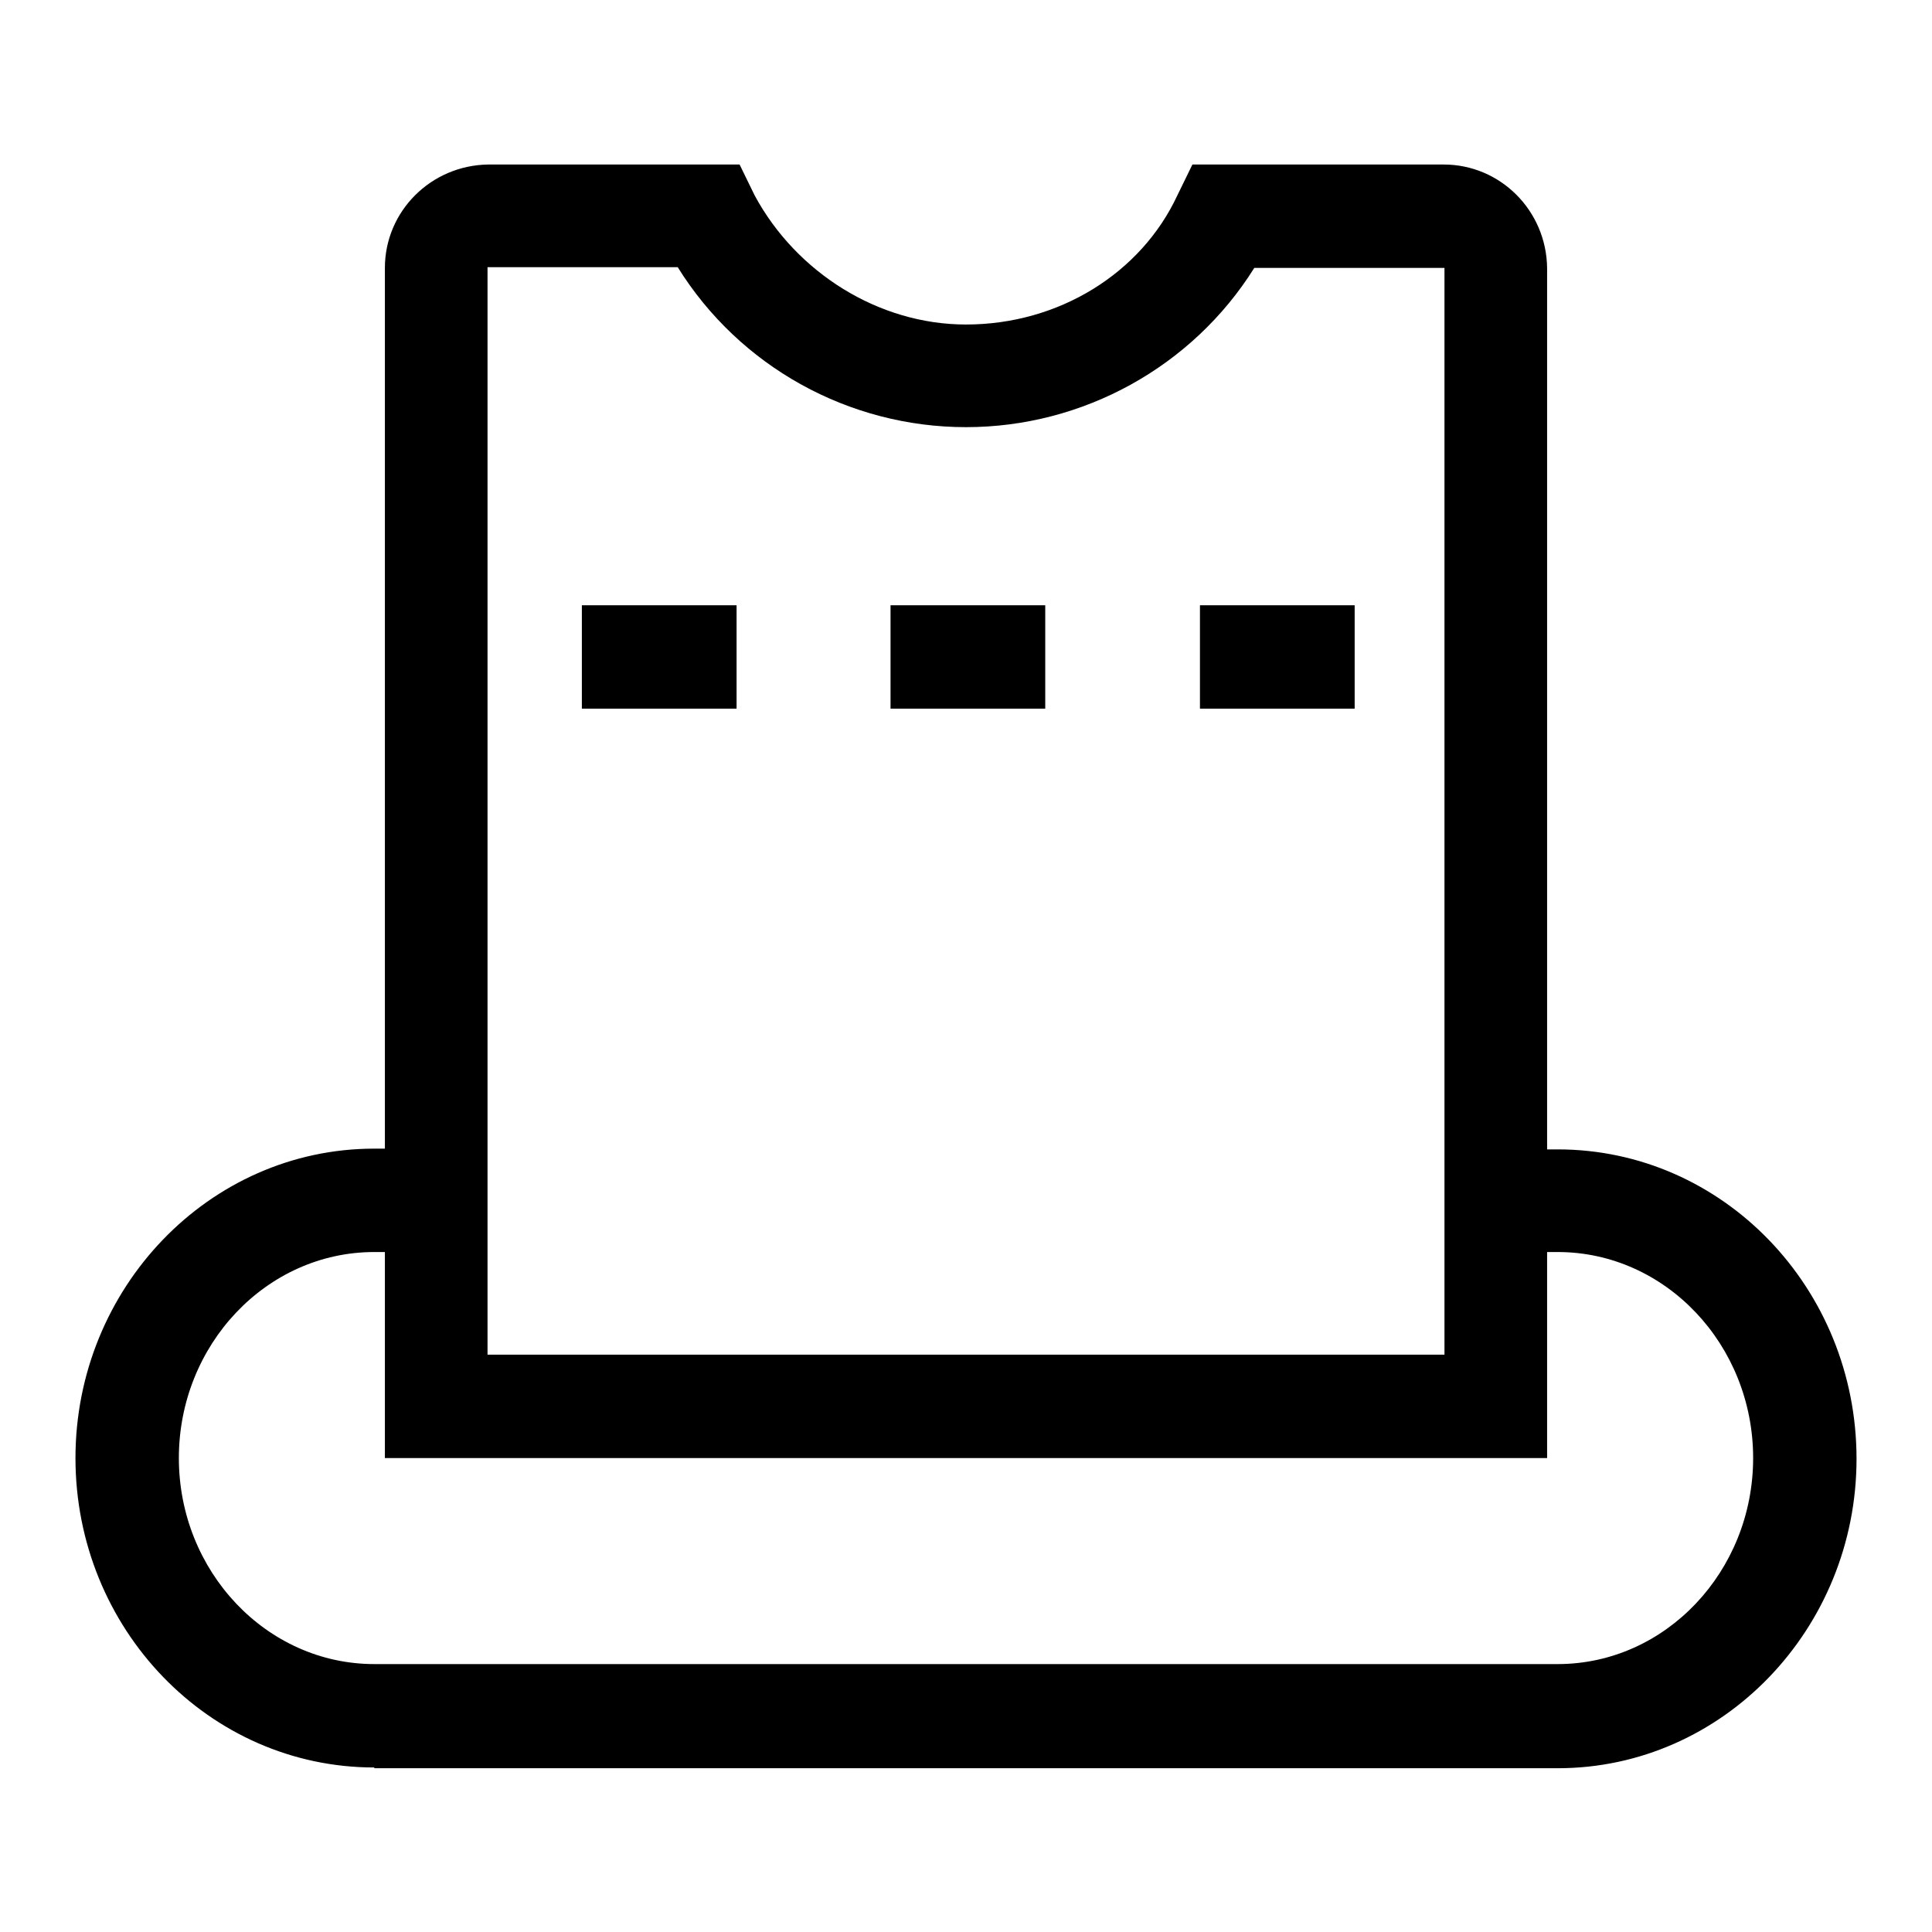 <?xml version="1.0" encoding="utf-8"?>
<!-- Svg Vector Icons : http://www.onlinewebfonts.com/icon -->
<!DOCTYPE svg PUBLIC "-//W3C//DTD SVG 1.1//EN" "http://www.w3.org/Graphics/SVG/1.1/DTD/svg11.dtd">
<svg version="1.1" xmlns="http://www.w3.org/2000/svg" xmlns:xlink="http://www.w3.org/1999/xlink" x="0px" y="0px" viewBox="0 0 256 256" enable-background="new 0 0 256 256" xml:space="preserve">
<g> <path fill="#000000" d="M49.6,234.2c-21.9,0-39.6-18.4-39.6-41c0-22.5,17.7-41,39.6-41H51V35.5c0-7.5,6.1-13.6,13.7-13.7H98l2,4.1 c5.5,10.2,16.4,17.1,28,17.1c12.3,0,23.2-6.8,28-17.1l2-4.1h33.3c7.5,0,13.6,6.1,13.7,13.7v116.8h1.4c21.9,0,39.6,18.4,39.6,41 c0,22.5-17.7,41-39.6,41H49.6L49.6,234.2z M166.2,35.5C158,48.6,143.5,56.6,128,56.6c-15.5,0-30-8-38.2-21.2H64.6v144.1h126.8V35.5 H166.2z M205,165.9v27.3H51v-27.3h-1.4c-14.3,0-25.9,12.3-25.9,27.3c0,15,11.6,27.3,25.9,27.3h156.8c14.3,0,25.9-12.3,25.9-27.3 c0-15-11.6-27.3-25.9-27.3L205,165.9L205,165.9z M159,93.9h20.5V80.2H159V93.9L159,93.9z M77.1,93.9h20.5V80.2H77.1V93.9L77.1,93.9 z M118,93.9h20.5V80.2H118V93.9L118,93.9z"/></g>
</svg>